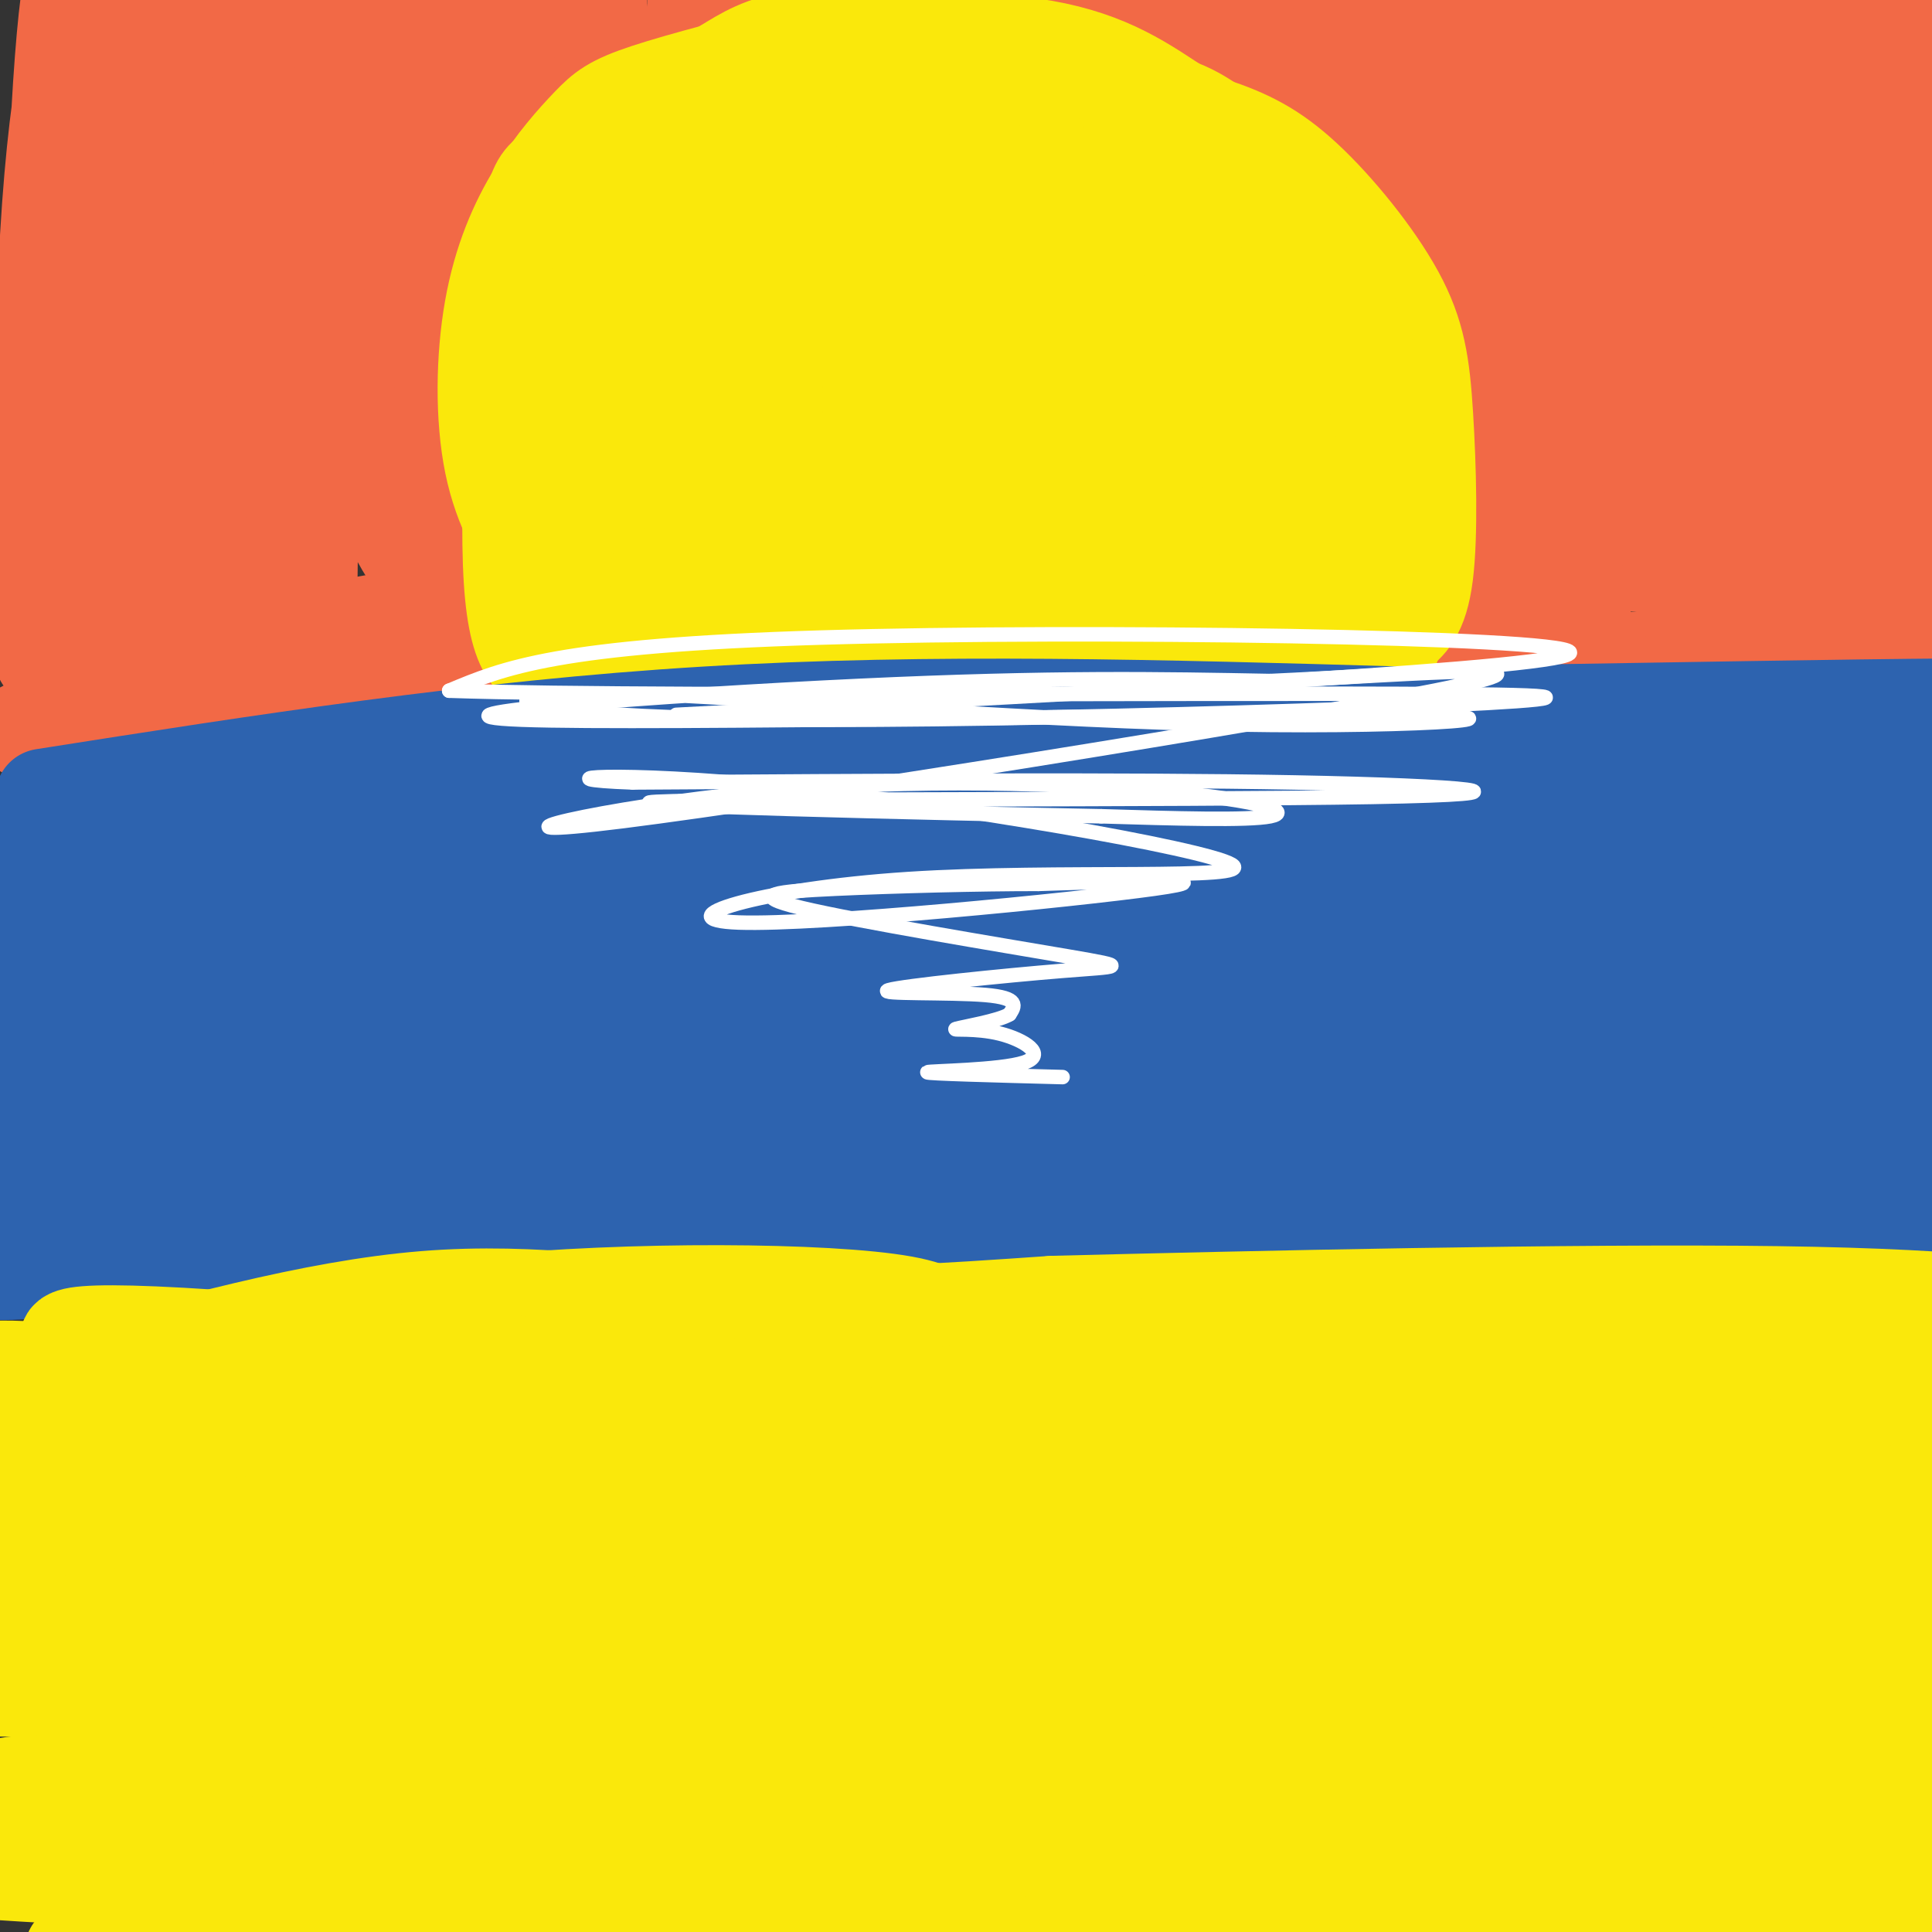 <svg viewBox='0 0 400 400' version='1.1' xmlns='http://www.w3.org/2000/svg' xmlns:xlink='http://www.w3.org/1999/xlink'><rect x="0" y="0" width="400" height="400" fill="#333333" stroke="none"/><g fill='none' stroke='#f26946' stroke-width='20' stroke-linecap='round' stroke-linejoin='round'><path d='M5,151c22.673,0.077 45.345,0.155 64,-3c18.655,-3.155 33.292,-9.542 55,-11c21.708,-1.458 50.488,2.012 85,3c34.512,0.988 74.756,-0.506 115,-2'/><path d='M324,138c42.867,-3.600 92.533,-11.600 111,-15c18.467,-3.400 5.733,-2.200 -7,-1'/><path d='M428,122c-1.405,-1.250 -1.417,-3.875 -26,-5c-24.583,-1.125 -73.738,-0.750 -110,1c-36.262,1.750 -59.631,4.875 -83,8'/><path d='M209,126c-19.638,2.612 -27.233,5.144 -50,4c-22.767,-1.144 -60.707,-5.962 -87,0c-26.293,5.962 -40.941,22.703 -48,8c-7.059,-14.703 -6.530,-60.852 -6,-107'/><path d='M18,31c-0.466,-25.302 1.370,-35.056 0,-33c-1.370,2.056 -5.947,15.924 -8,51c-2.053,35.076 -1.581,91.361 -1,87c0.581,-4.361 1.272,-69.366 3,-106c1.728,-36.634 4.494,-44.895 5,-28c0.506,16.895 -1.247,58.948 -3,101'/><path d='M14,103c-1.281,27.051 -2.985,44.178 0,23c2.985,-21.178 10.659,-80.660 16,-111c5.341,-30.340 8.349,-31.537 10,-38c1.651,-6.463 1.943,-18.192 1,11c-0.943,29.192 -3.123,99.306 -5,125c-1.877,25.694 -3.452,6.970 -5,-3c-1.548,-9.970 -3.071,-11.184 -5,-16c-1.929,-4.816 -4.266,-13.233 -6,-33c-1.734,-19.767 -2.867,-50.883 -4,-82'/><path d='M16,-21c-1.188,2.896 -2.158,51.135 1,97c3.158,45.865 10.444,89.356 14,64c3.556,-25.356 3.383,-119.560 3,-133c-0.383,-13.440 -0.976,53.885 0,87c0.976,33.115 3.519,32.021 6,34c2.481,1.979 4.899,7.033 7,10c2.101,2.967 3.886,3.848 5,-7c1.114,-10.848 1.557,-33.424 2,-56'/><path d='M54,75c-0.052,-10.840 -1.183,-9.940 0,-31c1.183,-21.060 4.680,-64.081 7,-46c2.320,18.081 3.461,97.265 3,124c-0.461,26.735 -2.526,1.022 -4,-38c-1.474,-39.022 -2.358,-91.352 0,-91c2.358,0.352 7.960,53.386 13,83c5.040,29.614 9.520,35.807 14,42'/><path d='M87,118c2.185,-19.406 0.647,-88.921 -1,-110c-1.647,-21.079 -3.402,6.276 1,44c4.402,37.724 14.961,85.815 16,87c1.039,1.185 -7.443,-44.538 -11,-79c-3.557,-34.462 -2.188,-57.663 -2,-58c0.188,-0.337 -0.803,22.189 0,40c0.803,17.811 3.402,30.905 6,44'/><path d='M96,86c1.627,11.884 2.696,19.593 1,12c-1.696,-7.593 -6.157,-30.490 -7,-58c-0.843,-27.510 1.932,-59.634 2,-63c0.068,-3.366 -2.570,22.026 5,62c7.570,39.974 25.349,94.529 20,82c-5.349,-12.529 -33.825,-92.142 -44,-116c-10.175,-23.858 -2.050,8.041 3,27c5.050,18.959 7.025,24.980 9,31'/><path d='M85,63c5.983,14.639 16.440,35.735 24,49c7.560,13.265 12.221,18.699 14,9c1.779,-9.699 0.674,-34.531 -1,-53c-1.674,-18.469 -3.916,-30.577 -7,-44c-3.084,-13.423 -7.008,-28.162 -8,-22c-0.992,6.162 0.949,33.226 4,53c3.051,19.774 7.213,32.258 12,43c4.787,10.742 10.200,19.741 13,22c2.800,2.259 2.988,-2.224 1,-10c-1.988,-7.776 -6.151,-18.847 -9,-30c-2.849,-11.153 -4.382,-22.387 -5,-41c-0.618,-18.613 -0.319,-44.604 0,-52c0.319,-7.396 0.660,3.802 1,15'/><path d='M124,2c0.728,9.793 2.048,26.775 6,56c3.952,29.225 10.536,70.693 13,55c2.464,-15.693 0.808,-88.548 1,-118c0.192,-29.452 2.233,-15.500 3,5c0.767,20.500 0.261,47.548 2,75c1.739,27.452 5.724,55.307 6,40c0.276,-15.307 -3.156,-73.775 -3,-102c0.156,-28.225 3.902,-26.207 6,-24c2.098,2.207 2.549,4.604 3,7'/><path d='M161,-4c1.826,17.339 4.892,57.186 9,94c4.108,36.814 9.259,70.597 9,48c-0.259,-22.597 -5.930,-101.572 -6,-118c-0.070,-16.428 5.459,29.692 10,54c4.541,24.308 8.093,26.804 12,39c3.907,12.196 8.167,34.091 8,12c-0.167,-22.091 -4.762,-88.169 -6,-119c-1.238,-30.831 0.881,-26.416 3,-22'/><path d='M200,-16c-0.326,2.118 -2.640,18.413 2,52c4.640,33.587 16.236,84.466 14,90c-2.236,5.534 -18.304,-34.277 -27,-73c-8.696,-38.723 -10.020,-76.358 -9,-69c1.020,7.358 4.384,59.709 8,91c3.616,31.291 7.485,41.521 6,28c-1.485,-13.521 -8.323,-50.794 -11,-75c-2.677,-24.206 -1.193,-35.345 0,-41c1.193,-5.655 2.097,-5.828 3,-6'/><path d='M186,-19c2.638,12.547 7.734,46.915 11,66c3.266,19.085 4.702,22.888 10,37c5.298,14.112 14.457,38.532 19,45c4.543,6.468 4.470,-5.015 2,-24c-2.470,-18.985 -7.337,-45.472 -10,-73c-2.663,-27.528 -3.122,-56.097 -1,-45c2.122,11.097 6.827,61.861 14,99c7.173,37.139 16.816,60.653 16,53c-0.816,-7.653 -12.090,-46.472 -17,-77c-4.910,-30.528 -3.455,-52.764 -2,-75'/><path d='M228,-13c1.160,0.521 5.061,39.323 10,67c4.939,27.677 10.918,44.227 15,55c4.082,10.773 6.268,15.768 8,16c1.732,0.232 3.012,-4.300 1,-18c-2.012,-13.700 -7.314,-36.568 -10,-63c-2.686,-26.432 -2.757,-56.430 0,-47c2.757,9.430 8.341,58.286 13,88c4.659,29.714 8.393,40.284 9,26c0.607,-14.284 -1.914,-53.423 -3,-81c-1.086,-27.577 -0.739,-43.594 0,-51c0.739,-7.406 1.869,-6.203 3,-5'/><path d='M274,-26c0.373,7.486 -0.193,28.701 6,69c6.193,40.299 19.145,99.682 22,102c2.855,2.318 -4.386,-52.428 -7,-82c-2.614,-29.572 -0.599,-33.970 1,-43c1.599,-9.030 2.783,-22.691 5,-13c2.217,9.691 5.467,42.735 10,68c4.533,25.265 10.349,42.751 14,53c3.651,10.249 5.137,13.259 2,-4c-3.137,-17.259 -10.896,-54.788 -15,-80c-4.104,-25.212 -4.552,-38.106 -5,-51'/><path d='M307,-7c-1.979,-5.133 -4.426,7.534 -5,37c-0.574,29.466 0.726,75.732 0,92c-0.726,16.268 -3.478,2.538 -7,-8c-3.522,-10.538 -7.814,-17.885 -11,-47c-3.186,-29.115 -5.266,-80.000 -6,-76c-0.734,4.000 -0.121,62.885 2,100c2.121,37.115 5.749,52.462 8,35c2.251,-17.462 3.126,-67.731 4,-118'/><path d='M292,8c1.115,-21.486 1.903,-16.203 4,-18c2.097,-1.797 5.502,-10.676 6,-8c0.498,2.676 -1.912,16.905 2,57c3.912,40.095 14.146,106.054 17,97c2.854,-9.054 -1.674,-93.121 -2,-129c-0.326,-35.879 3.548,-23.570 6,-20c2.452,3.570 3.482,-1.600 3,4c-0.482,5.600 -2.476,21.969 3,56c5.476,34.031 18.422,85.723 21,84c2.578,-1.723 -5.211,-56.862 -13,-112'/><path d='M339,19c-1.299,-28.193 1.953,-42.676 3,-38c1.047,4.676 -0.111,28.509 6,66c6.111,37.491 19.489,88.639 22,80c2.511,-8.639 -5.847,-77.063 -9,-105c-3.153,-27.937 -1.103,-15.385 0,-27c1.103,-11.615 1.258,-47.396 6,-20c4.742,27.396 14.069,117.970 16,140c1.931,22.030 -3.535,-24.485 -9,-71'/><path d='M374,44c-1.525,-21.060 -0.838,-38.209 0,-46c0.838,-7.791 1.826,-6.225 3,-8c1.174,-1.775 2.534,-6.892 3,3c0.466,9.892 0.037,34.792 3,63c2.963,28.208 9.319,59.724 10,54c0.681,-5.724 -4.311,-48.687 -5,-75c-0.689,-26.313 2.926,-35.976 4,-50c1.074,-14.024 -0.393,-32.408 3,1c3.393,33.408 11.644,118.610 12,136c0.356,17.390 -7.184,-33.031 -10,-64c-2.816,-30.969 -0.908,-42.484 1,-54'/><path d='M398,4c0.964,-10.333 2.875,-9.167 5,-13c2.125,-3.833 4.464,-12.667 7,-5c2.536,7.667 5.268,31.833 8,56'/><path d='M11,227c0.000,0.000 -22.000,0.000 -22,0'/></g>
<g fill='none' stroke='#fae80b' stroke-width='20' stroke-linecap='round' stroke-linejoin='round'><path d='M149,150c-10.589,-9.452 -21.179,-18.905 -27,-25c-5.821,-6.095 -6.875,-8.833 -8,-17c-1.125,-8.167 -2.321,-21.762 -1,-32c1.321,-10.238 5.161,-17.119 9,-24'/><path d='M122,52c6.627,-8.415 18.694,-17.451 25,-23c6.306,-5.549 6.852,-7.609 21,-9c14.148,-1.391 41.900,-2.112 58,-1c16.100,1.112 20.550,4.056 25,7'/><path d='M251,26c7.110,2.393 12.386,4.876 19,11c6.614,6.124 14.567,15.889 19,24c4.433,8.111 5.347,14.568 6,25c0.653,10.432 1.044,24.838 0,33c-1.044,8.162 -3.522,10.081 -6,12'/><path d='M289,131c-2.238,6.643 -4.833,17.250 -5,8c-0.167,-9.250 2.095,-38.357 1,-54c-1.095,-15.643 -5.548,-17.821 -10,-20'/><path d='M275,65c-5.168,-7.020 -13.090,-14.571 -21,-20c-7.910,-5.429 -15.810,-8.737 -22,-11c-6.190,-2.263 -10.669,-3.483 -19,-5c-8.331,-1.517 -20.512,-3.332 -30,-1c-9.488,2.332 -16.282,8.809 -24,18c-7.718,9.191 -16.359,21.095 -25,33'/><path d='M134,79c-4.799,5.599 -4.297,3.097 -5,4c-0.703,0.903 -2.611,5.212 -4,13c-1.389,7.788 -2.259,19.057 0,26c2.259,6.943 7.647,9.562 10,12c2.353,2.438 1.672,4.697 18,6c16.328,1.303 49.664,1.652 83,2'/><path d='M236,142c24.126,-0.411 42.941,-2.440 48,-4c5.059,-1.560 -3.638,-2.651 -19,0c-15.362,2.651 -37.389,9.043 -55,12c-17.611,2.957 -30.805,2.478 -44,2'/><path d='M166,152c-10.509,0.845 -14.780,1.959 -6,0c8.780,-1.959 30.611,-6.989 44,-9c13.389,-2.011 18.335,-1.003 12,-11c-6.335,-9.997 -23.953,-30.999 -38,-44c-14.047,-13.001 -24.524,-18.000 -35,-23'/><path d='M143,65c-7.229,-6.875 -7.803,-12.563 -8,-1c-0.197,11.563 -0.017,40.377 0,57c0.017,16.623 -0.130,21.053 -3,2c-2.870,-19.053 -8.465,-61.591 -11,-74c-2.535,-12.409 -2.010,5.312 1,22c3.010,16.688 8.505,32.344 14,48'/><path d='M136,119c4.053,18.547 7.185,40.915 9,19c1.815,-21.915 2.311,-88.111 2,-103c-0.311,-14.889 -1.430,21.530 0,52c1.430,30.470 5.409,54.991 7,45c1.591,-9.991 0.796,-54.496 0,-99'/><path d='M154,33c0.891,-5.408 3.119,30.573 6,63c2.881,32.427 6.416,61.299 8,40c1.584,-21.299 1.218,-92.771 1,-111c-0.218,-18.229 -0.290,16.784 2,47c2.290,30.216 6.940,55.633 9,64c2.060,8.367 1.530,-0.317 1,-9'/><path d='M181,127c-0.282,-15.286 -1.486,-49.002 0,-74c1.486,-24.998 5.664,-41.278 7,-34c1.336,7.278 -0.170,38.113 3,73c3.170,34.887 11.015,73.825 15,55c3.985,-18.825 4.111,-95.415 4,-113c-0.111,-17.585 -0.460,23.833 1,48c1.460,24.167 4.730,31.084 8,38'/><path d='M219,120c2.746,16.179 5.610,37.628 6,17c0.390,-20.628 -1.695,-83.332 -1,-96c0.695,-12.668 4.171,24.700 10,56c5.829,31.300 14.012,56.534 16,53c1.988,-3.534 -2.220,-35.834 -4,-58c-1.780,-22.166 -1.133,-34.199 0,-43c1.133,-8.801 2.752,-14.372 4,-10c1.248,4.372 2.124,18.686 3,33'/><path d='M253,72c1.985,12.128 5.446,25.949 10,43c4.554,17.051 10.200,37.333 11,23c0.800,-14.333 -3.246,-63.282 0,-65c3.246,-1.718 13.785,43.795 16,52c2.215,8.205 -3.892,-20.897 -10,-50'/><path d='M280,75c-1.572,-5.212 -0.504,6.758 -1,14c-0.496,7.242 -2.558,9.755 -11,-2c-8.442,-11.755 -23.265,-37.777 -31,-48c-7.735,-10.223 -8.383,-4.647 -11,-9c-2.617,-4.353 -7.205,-18.633 -10,-1c-2.795,17.633 -3.799,67.181 -4,78c-0.201,10.819 0.399,-17.090 1,-45'/><path d='M213,62c2.116,-12.105 6.907,-19.868 4,-28c-2.907,-8.132 -13.511,-16.633 -19,-21c-5.489,-4.367 -5.862,-4.599 -11,-5c-5.138,-0.401 -15.039,-0.972 -22,0c-6.961,0.972 -10.980,3.486 -15,6'/><path d='M150,14c-8.528,5.183 -22.348,15.142 -30,19c-7.652,3.858 -9.137,1.616 -11,18c-1.863,16.384 -4.104,51.396 -3,69c1.104,17.604 5.552,17.802 10,18'/><path d='M116,138c5.311,5.930 13.589,11.754 24,16c10.411,4.246 22.957,6.912 19,3c-3.957,-3.912 -24.416,-14.404 -35,-22c-10.584,-7.596 -11.292,-12.298 -12,-17'/><path d='M112,118c-4.017,-6.006 -8.059,-12.521 -10,-22c-1.941,-9.479 -1.783,-21.921 0,-32c1.783,-10.079 5.189,-17.794 9,-24c3.811,-6.206 8.026,-10.902 11,-14c2.974,-3.098 4.707,-4.600 12,-7c7.293,-2.400 20.147,-5.700 33,-9'/><path d='M167,10c14.774,-1.976 35.207,-2.416 49,0c13.793,2.416 20.944,7.689 29,13c8.056,5.311 17.016,10.660 23,18c5.984,7.340 8.992,16.670 12,26'/><path d='M280,67c2.990,7.672 4.465,13.852 6,20c1.535,6.148 3.129,12.263 0,21c-3.129,8.737 -10.980,20.095 -18,27c-7.020,6.905 -13.207,9.359 -17,9c-3.793,-0.359 -5.192,-3.529 -10,-22c-4.808,-18.471 -13.025,-52.242 -18,-69c-4.975,-16.758 -6.707,-16.502 -12,-17c-5.293,-0.498 -14.146,-1.749 -23,-3'/><path d='M188,33c-3.934,10.525 -2.271,38.336 -1,53c1.271,14.664 2.148,16.181 4,24c1.852,7.819 4.679,21.940 5,6c0.321,-15.940 -1.862,-61.943 0,-65c1.862,-3.057 7.771,36.831 12,58c4.229,21.169 6.780,23.620 9,26c2.220,2.380 4.110,4.690 6,7'/></g>
<g fill='none' stroke='#2d63af' stroke-width='20' stroke-linecap='round' stroke-linejoin='round'><path d='M9,165c45.083,-7.083 90.167,-14.167 137,-17c46.833,-2.833 95.417,-1.417 144,0'/><path d='M290,148c61.689,-0.800 143.911,-2.800 146,-1c2.089,1.800 -75.956,7.400 -154,13'/><path d='M282,160c-46.835,3.650 -86.924,6.274 -121,6c-34.076,-0.274 -62.139,-3.446 -89,0c-26.861,3.446 -52.519,13.511 -59,16c-6.481,2.489 6.217,-2.599 17,-6c10.783,-3.401 19.652,-5.115 46,-5c26.348,0.115 70.174,2.057 114,4'/><path d='M190,175c20.712,0.970 15.493,1.393 6,0c-9.493,-1.393 -23.262,-4.604 -37,-7c-13.738,-2.396 -27.447,-3.979 -57,-1c-29.553,2.979 -74.949,10.519 -87,12c-12.051,1.481 9.244,-3.098 23,-2c13.756,1.098 19.973,7.873 20,11c0.027,3.127 -6.135,2.608 -12,1c-5.865,-1.608 -11.432,-4.304 -17,-7'/><path d='M29,182c-6.519,-3.064 -14.317,-7.225 -20,-9c-5.683,-1.775 -9.250,-1.163 -11,-1c-1.750,0.163 -1.684,-0.122 -2,3c-0.316,3.122 -1.014,9.652 1,25c2.014,15.348 6.739,39.514 13,43c6.261,3.486 14.056,-13.710 20,-23c5.944,-9.290 10.037,-10.676 17,-13c6.963,-2.324 16.798,-5.587 26,-6c9.202,-0.413 17.772,2.025 19,3c1.228,0.975 -4.886,0.488 -11,0'/><path d='M81,204c-7.169,-1.862 -19.591,-6.517 -30,-9c-10.409,-2.483 -18.805,-2.792 -26,-2c-7.195,0.792 -13.189,2.687 -16,7c-2.811,4.313 -2.439,11.044 -7,14c-4.561,2.956 -14.057,2.137 1,3c15.057,0.863 54.665,3.406 84,6c29.335,2.594 48.398,5.237 33,6c-15.398,0.763 -65.257,-0.353 -90,1c-24.743,1.353 -24.372,5.177 -24,9'/><path d='M6,239c-13.717,1.805 -36.011,1.818 -2,2c34.011,0.182 124.326,0.532 138,0c13.674,-0.532 -49.294,-1.947 -82,0c-32.706,1.947 -35.152,7.255 -43,12c-7.848,4.745 -21.100,8.927 -19,10c2.100,1.073 19.550,-0.964 37,-3'/><path d='M35,260c51.758,-4.332 162.652,-13.663 198,-19c35.348,-5.337 -4.849,-6.679 -25,-9c-20.151,-2.321 -20.257,-5.622 -58,-1c-37.743,4.622 -113.123,17.168 -129,20c-15.877,2.832 27.749,-4.048 77,-7c49.251,-2.952 104.125,-1.976 159,-1'/><path d='M257,243c42.145,1.872 68.006,7.051 82,9c13.994,1.949 16.121,0.669 21,0c4.879,-0.669 12.510,-0.726 6,-4c-6.510,-3.274 -27.160,-9.765 -71,-5c-43.840,4.765 -110.870,20.787 -144,27c-33.130,6.213 -32.361,2.618 -34,-1c-1.639,-3.618 -5.687,-7.258 -8,-9c-2.313,-1.742 -2.892,-1.584 0,-3c2.892,-1.416 9.255,-4.404 58,-6c48.745,-1.596 139.873,-1.798 231,-2'/><path d='M398,249c56.771,-0.340 83.198,-0.191 54,1c-29.198,1.191 -114.022,3.422 -183,0c-68.978,-3.422 -122.109,-12.498 -116,-15c6.109,-2.502 71.460,1.571 125,2c53.540,0.429 95.270,-2.785 137,-6'/><path d='M415,231c28.148,-1.362 30.016,-1.766 13,-2c-17.016,-0.234 -52.918,-0.296 -84,2c-31.082,2.296 -57.346,6.951 -84,9c-26.654,2.049 -53.700,1.491 -68,2c-14.300,0.509 -15.854,2.084 -21,-1c-5.146,-3.084 -13.884,-10.825 -19,-14c-5.116,-3.175 -6.611,-1.782 1,-3c7.611,-1.218 24.329,-5.048 71,-5c46.671,0.048 123.296,3.975 142,3c18.704,-0.975 -20.513,-6.850 -44,-10c-23.487,-3.150 -31.243,-3.575 -39,-4'/><path d='M283,208c-48.121,-0.370 -148.923,0.706 -192,0c-43.077,-0.706 -28.428,-3.192 -37,-5c-8.572,-1.808 -40.366,-2.938 8,-1c48.366,1.938 176.892,6.942 199,7c22.108,0.058 -62.202,-4.831 -108,-7c-45.798,-2.169 -53.085,-1.620 -70,0c-16.915,1.620 -43.457,4.310 -70,7'/><path d='M13,209c-14.036,1.521 -14.125,1.824 -11,1c3.125,-0.824 9.463,-2.774 7,-4c-2.463,-1.226 -13.727,-1.728 43,-6c56.727,-4.272 181.446,-12.314 229,-16c47.554,-3.686 17.944,-3.018 -1,-5c-18.944,-1.982 -27.222,-6.616 -50,-9c-22.778,-2.384 -60.057,-2.517 -77,-3c-16.943,-0.483 -13.552,-1.315 -33,3c-19.448,4.315 -61.736,13.777 -72,16c-10.264,2.223 11.496,-2.793 35,-5c23.504,-2.207 48.752,-1.603 74,-1'/><path d='M157,180c29.122,0.483 64.927,2.191 83,3c18.073,0.809 18.414,0.718 36,5c17.586,4.282 52.418,12.936 49,15c-3.418,2.064 -45.087,-2.463 -67,-5c-21.913,-2.537 -24.069,-3.085 -43,2c-18.931,5.085 -54.638,15.804 -80,21c-25.362,5.196 -40.381,4.869 -47,4c-6.619,-0.869 -4.840,-2.280 2,-4c6.840,-1.720 18.741,-3.750 36,-4c17.259,-0.250 39.878,1.279 77,-1c37.122,-2.279 88.749,-8.365 126,-11c37.251,-2.635 60.125,-1.817 83,-1'/><path d='M412,204c6.840,-4.576 -17.561,-15.514 -46,-24c-28.439,-8.486 -60.915,-14.518 -75,-18c-14.085,-3.482 -9.780,-4.412 -42,-2c-32.220,2.412 -100.965,8.166 -61,10c39.965,1.834 188.640,-0.251 237,-2c48.360,-1.749 -3.595,-3.163 -36,-4c-32.405,-0.837 -45.258,-1.096 -61,1c-15.742,2.096 -34.371,6.548 -53,11'/><path d='M275,176c-21.593,2.328 -49.077,2.650 -24,2c25.077,-0.650 102.714,-2.270 140,-2c37.286,0.270 34.222,2.429 36,4c1.778,1.571 8.399,2.554 -2,7c-10.399,4.446 -37.818,12.357 -62,18c-24.182,5.643 -45.126,9.019 -61,9c-15.874,-0.019 -26.678,-3.434 0,-4c26.678,-0.566 90.839,1.717 155,4'/><path d='M457,214c35.895,2.368 48.132,6.289 4,0c-44.132,-6.289 -144.634,-22.788 -185,-30c-40.366,-7.212 -20.597,-5.136 14,-2c34.597,3.136 84.022,7.331 106,8c21.978,0.669 16.509,-2.189 14,-4c-2.509,-1.811 -2.059,-2.574 1,-3c3.059,-0.426 8.726,-0.515 -6,-1c-14.726,-0.485 -49.844,-1.367 -68,-1c-18.156,0.367 -19.350,1.983 -25,5c-5.650,3.017 -15.757,7.433 -20,10c-4.243,2.567 -2.621,3.283 -1,4'/><path d='M291,200c28.285,1.477 99.498,3.169 130,4c30.502,0.831 20.294,0.799 19,2c-1.294,1.201 6.324,3.634 5,6c-1.324,2.366 -11.592,4.665 -27,6c-15.408,1.335 -35.956,1.706 -60,0c-24.044,-1.706 -51.584,-5.487 -68,-10c-16.416,-4.513 -21.708,-9.756 -27,-15'/></g>
<g fill='none' stroke='#fae80b' stroke-width='20' stroke-linecap='round' stroke-linejoin='round'><path d='M11,286c26.867,-7.556 53.733,-15.111 77,-17c23.267,-1.889 42.933,1.889 64,3c21.067,1.111 43.533,-0.444 66,-2'/><path d='M218,270c40.400,-1.022 108.400,-2.578 150,-2c41.600,0.578 56.800,3.289 72,6'/><path d='M440,274c-31.260,2.555 -145.410,5.943 -197,5c-51.590,-0.943 -40.620,-6.215 -56,-9c-15.380,-2.785 -57.108,-3.081 -87,0c-29.892,3.081 -47.946,9.541 -66,16'/><path d='M34,286c-19.425,2.791 -34.987,1.770 -40,0c-5.013,-1.770 0.522,-4.289 28,-1c27.478,3.289 76.898,12.385 104,16c27.102,3.615 31.886,1.747 29,-1c-2.886,-2.747 -13.443,-6.374 -24,-10'/><path d='M131,290c-10.006,-3.768 -23.021,-8.189 -31,-10c-7.979,-1.811 -10.923,-1.014 -17,-1c-6.077,0.014 -15.285,-0.757 -31,1c-15.715,1.757 -37.935,6.040 -36,7c1.935,0.960 28.024,-1.402 56,0c27.976,1.402 57.840,6.570 65,9c7.160,2.430 -8.383,2.123 -28,0c-19.617,-2.123 -43.309,-6.061 -67,-10'/><path d='M42,286c-14.952,-2.502 -18.832,-3.755 -24,-6c-5.168,-2.245 -11.624,-5.480 26,-3c37.624,2.480 119.326,10.677 157,16c37.674,5.323 31.319,7.772 35,12c3.681,4.228 17.399,10.236 9,9c-8.399,-1.236 -38.915,-9.718 -51,-14c-12.085,-4.282 -5.739,-4.366 -30,-4c-24.261,0.366 -79.131,1.183 -134,2'/><path d='M30,298c-10.588,2.580 29.942,8.031 87,7c57.058,-1.031 130.645,-8.544 140,-13c9.355,-4.456 -45.524,-5.854 -90,-1c-44.476,4.854 -78.551,15.961 -106,20c-27.449,4.039 -48.271,1.011 -43,1c5.271,-0.011 36.636,2.994 68,6'/><path d='M86,318c24.288,1.053 51.010,0.686 67,-1c15.990,-1.686 21.250,-4.692 12,-9c-9.250,-4.308 -33.008,-9.919 -41,-13c-7.992,-3.081 -0.216,-3.632 -30,-4c-29.784,-0.368 -97.128,-0.552 -99,6c-1.872,6.552 61.727,19.841 108,25c46.273,5.159 75.221,2.188 84,0c8.779,-2.188 -2.610,-3.594 -14,-5'/><path d='M173,317c-6.344,-1.917 -15.203,-4.209 -29,-5c-13.797,-0.791 -32.534,-0.081 -39,0c-6.466,0.081 -0.663,-0.465 -33,2c-32.337,2.465 -102.813,7.943 -74,13c28.813,5.057 156.917,9.692 188,7c31.083,-2.692 -34.854,-12.711 -65,-17c-30.146,-4.289 -24.501,-2.847 -36,-1c-11.499,1.847 -40.143,4.099 -59,8c-18.857,3.901 -27.929,9.450 -37,15'/><path d='M-11,339c-6.873,2.734 -5.557,2.067 -3,3c2.557,0.933 6.355,3.464 2,5c-4.355,1.536 -16.861,2.076 34,3c50.861,0.924 165.091,2.230 184,-1c18.909,-3.230 -57.502,-10.996 -89,-14c-31.498,-3.004 -18.084,-1.244 -30,-1c-11.916,0.244 -49.163,-1.027 -66,1c-16.837,2.027 -13.264,7.354 -15,9c-1.736,1.646 -8.782,-0.387 -1,3c7.782,3.387 30.391,12.193 53,21'/><path d='M58,368c9.430,4.069 6.505,3.741 31,5c24.495,1.259 76.408,4.107 87,3c10.592,-1.107 -20.139,-6.167 -64,-8c-43.861,-1.833 -100.852,-0.439 -112,2c-11.148,2.439 23.548,5.922 49,8c25.452,2.078 41.660,2.752 61,1c19.340,-1.752 41.811,-5.929 58,-10c16.189,-4.071 26.094,-8.035 36,-12'/><path d='M204,357c-6.868,-3.376 -42.039,-5.817 -91,-2c-48.961,3.817 -111.713,13.893 -125,20c-13.287,6.107 22.891,8.247 44,10c21.109,1.753 27.148,3.119 58,4c30.852,0.881 86.517,1.277 119,0c32.483,-1.277 41.784,-4.229 37,-7c-4.784,-2.771 -23.653,-5.363 -45,-5c-21.347,0.363 -45.174,3.682 -69,7'/><path d='M132,384c-17.077,2.427 -25.270,4.995 -56,5c-30.730,0.005 -83.997,-2.554 -82,-2c1.997,0.554 59.257,4.221 123,3c63.743,-1.221 133.969,-7.329 144,-10c10.031,-2.671 -40.134,-1.906 -84,2c-43.866,3.906 -81.433,10.953 -119,18'/><path d='M58,400c-34.508,4.151 -61.277,5.528 -27,2c34.277,-3.528 129.601,-11.963 181,-15c51.399,-3.037 58.873,-0.678 81,2c22.127,2.678 58.906,5.674 76,8c17.094,2.326 14.501,3.981 5,5c-9.501,1.019 -25.910,1.400 -43,-1c-17.090,-2.400 -34.859,-7.581 -67,-9c-32.141,-1.419 -78.653,0.926 -98,1c-19.347,0.074 -11.528,-2.122 -8,-4c3.528,-1.878 2.764,-3.439 2,-5'/><path d='M160,384c17.317,-2.030 59.608,-4.605 124,-1c64.392,3.605 150.884,13.389 161,18c10.116,4.611 -56.144,4.050 -103,-1c-46.856,-5.050 -74.307,-14.591 -102,-17c-27.693,-2.409 -55.626,2.312 -34,0c21.626,-2.312 92.813,-11.656 164,-21'/><path d='M370,362c29.295,-3.710 20.531,-2.486 18,-3c-2.531,-0.514 1.169,-2.766 -8,-5c-9.169,-2.234 -31.209,-4.450 -58,-6c-26.791,-1.550 -58.333,-2.435 -75,-3c-16.667,-0.565 -18.461,-0.812 -37,6c-18.539,6.812 -53.825,20.681 -58,24c-4.175,3.319 22.761,-3.914 81,-7c58.239,-3.086 147.783,-2.025 157,-1c9.217,1.025 -61.891,2.012 -133,3'/><path d='M257,370c-42.224,0.698 -81.285,0.945 -59,1c22.285,0.055 105.914,-0.080 161,-2c55.086,-1.920 81.627,-5.626 79,-7c-2.627,-1.374 -34.422,-0.418 -61,-2c-26.578,-1.582 -47.938,-5.702 -69,-9c-21.062,-3.298 -41.824,-5.772 -66,-11c-24.176,-5.228 -51.764,-13.208 -55,-15c-3.236,-1.792 17.882,2.604 39,7'/><path d='M226,332c14.259,3.184 30.407,7.643 37,11c6.593,3.357 3.632,5.612 41,6c37.368,0.388 115.064,-1.092 118,1c2.936,2.092 -68.889,7.755 -113,10c-44.111,2.245 -60.509,1.070 -77,-3c-16.491,-4.070 -33.073,-11.035 -46,-17c-12.927,-5.965 -22.197,-10.929 -13,-15c9.197,-4.071 36.861,-7.250 87,-5c50.139,2.250 122.754,9.929 153,11c30.246,1.071 18.123,-4.464 6,-10'/><path d='M419,321c-10.659,-5.305 -40.307,-13.568 -59,-18c-18.693,-4.432 -26.431,-5.034 -40,-6c-13.569,-0.966 -32.970,-2.295 -72,-2c-39.030,0.295 -97.688,2.213 -58,5c39.688,2.787 177.724,6.443 229,6c51.276,-0.443 15.793,-4.984 -28,-1c-43.793,3.984 -95.897,16.492 -148,29'/><path d='M243,334c-37.517,4.986 -57.308,2.953 -5,-2c52.308,-4.953 176.715,-12.824 180,-23c3.285,-10.176 -114.553,-22.655 -127,-29c-12.447,-6.345 80.495,-6.554 116,-6c35.505,0.554 13.573,1.873 2,4c-11.573,2.127 -12.786,5.064 -14,8'/><path d='M395,286c-23.925,12.806 -76.736,40.821 -99,53c-22.264,12.179 -13.981,8.524 -21,8c-7.019,-0.524 -29.340,2.085 -14,1c15.340,-1.085 68.340,-5.863 100,-8c31.660,-2.137 41.980,-1.633 53,0c11.020,1.633 22.739,4.396 28,6c5.261,1.604 4.065,2.048 4,3c-0.065,0.952 1.002,2.413 -4,3c-5.002,0.587 -16.073,0.302 -41,5c-24.927,4.698 -63.711,14.380 -62,19c1.711,4.620 43.917,4.177 65,3c21.083,-1.177 21.041,-3.089 21,-5'/><path d='M425,374c9.421,-3.316 22.472,-9.107 28,-13c5.528,-3.893 3.533,-5.887 -25,3c-28.533,8.887 -83.604,28.655 -91,36c-7.396,7.345 32.884,2.268 52,0c19.116,-2.268 17.070,-1.726 28,-5c10.930,-3.274 34.837,-10.364 45,-14c10.163,-3.636 6.581,-3.818 3,-4'/></g>
<g fill='none' stroke='#ffffff' stroke-width='3' stroke-linecap='round' stroke-linejoin='round'><path d='M140,148c93.622,-4.911 187.244,-9.822 185,-13c-2.244,-3.178 -100.356,-4.622 -155,-3c-54.644,1.622 -65.822,6.311 -77,11'/><path d='M93,143c45.447,1.565 197.563,-0.024 223,1c25.437,1.024 -75.805,4.660 -134,5c-58.195,0.340 -73.341,-2.617 -73,-4c0.341,-1.383 16.171,-1.191 32,-1'/><path d='M141,144c26.137,1.371 75.479,5.298 115,6c39.521,0.702 69.222,-1.822 29,-2c-40.222,-0.178 -150.368,1.991 -177,1c-26.632,-0.991 30.248,-5.140 70,-7c39.752,-1.860 62.376,-1.430 85,-1'/><path d='M263,141c31.164,-1.432 66.573,-4.513 34,2c-32.573,6.513 -133.129,22.618 -168,27c-34.871,4.382 -4.058,-2.959 28,-6c32.058,-3.041 65.362,-1.780 85,0c19.638,1.780 25.611,4.080 21,5c-4.611,0.920 -19.805,0.460 -35,0'/><path d='M228,169c-35.038,-0.667 -105.134,-2.333 -92,-3c13.134,-0.667 109.498,-0.333 148,-1c38.502,-0.667 19.144,-2.333 -16,-3c-35.144,-0.667 -86.072,-0.333 -137,0'/><path d='M131,162c-20.650,-0.743 -3.774,-2.599 31,1c34.774,3.599 87.448,12.655 93,16c5.552,3.345 -36.017,0.979 -67,3c-30.983,2.021 -51.380,8.429 -35,9c16.380,0.571 69.537,-4.694 86,-7c16.463,-2.306 -3.769,-1.653 -24,-1'/><path d='M215,183c-11.950,-0.017 -29.825,0.441 -42,1c-12.175,0.559 -18.651,1.219 -7,4c11.651,2.781 41.429,7.685 55,10c13.571,2.315 10.937,2.043 -1,3c-11.937,0.957 -33.175,3.142 -36,4c-2.825,0.858 12.764,0.388 20,1c7.236,0.612 6.118,2.306 5,4'/><path d='M209,210c-2.074,1.327 -9.757,2.646 -11,3c-1.243,0.354 3.956,-0.256 9,1c5.044,1.256 9.935,4.376 5,6c-4.935,1.624 -19.696,1.750 -20,2c-0.304,0.250 13.848,0.625 28,1'/></g>
</svg>
